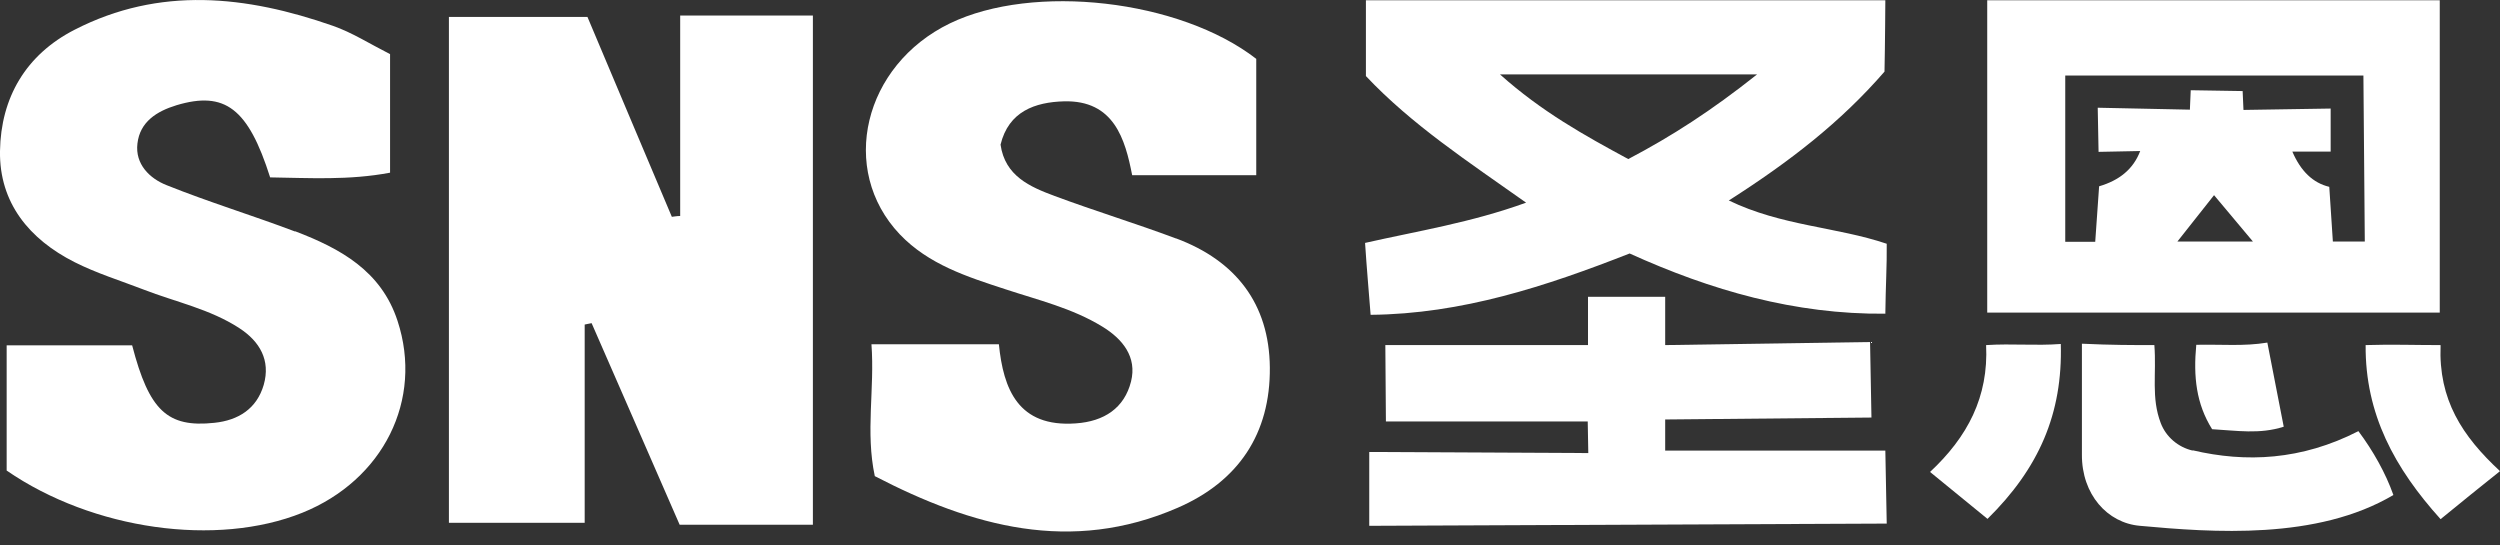 <svg width="110" height="24" viewBox="0 0 110 24" fill="none" xmlns="http://www.w3.org/2000/svg">
<rect x="0" y="0" width="110" height="24" fill="#333333" stroke="none"/>
<g clip-path="url(#clip0_5073_6249)">
<path d="M29.916 9.504C29.794 9.504 29.671 9.528 29.561 9.54C28.316 6.584 27.057 3.628 25.848 0.745H19.752V23.002H25.726V14.28C25.823 14.255 25.933 14.243 26.031 14.219C27.338 17.199 28.633 20.18 29.904 23.087H35.767V0.684H29.928V9.504H29.916Z" fill="white"/>
<path d="M51.745 10.493C49.986 9.834 48.178 9.284 46.406 8.624C45.319 8.221 44.22 7.745 44.024 6.364C44.379 4.898 45.551 4.495 46.809 4.459C49.02 4.398 49.509 6.132 49.815 7.708H55.275V2.59C51.903 -0.024 45.466 -0.745 41.801 1.026C37.99 2.871 36.891 7.464 39.59 10.31C40.861 11.641 42.559 12.179 44.244 12.729C45.686 13.205 47.176 13.559 48.495 14.366C49.399 14.915 50.034 15.709 49.766 16.784C49.472 17.957 48.581 18.543 47.335 18.629C44.794 18.812 44.147 17.114 43.951 15.147H38.344C38.491 17.126 38.075 18.995 38.491 20.95C42.778 23.173 47.127 24.382 51.818 22.342C54.493 21.182 55.898 19.081 55.873 16.173C55.849 13.364 54.371 11.47 51.757 10.493H51.745Z" fill="white"/>
<path d="M12.985 10.187C11.116 9.479 9.186 8.892 7.33 8.147C6.584 7.854 5.937 7.219 6.047 6.315C6.157 5.362 6.89 4.898 7.769 4.629C9.895 3.994 10.921 4.764 11.886 7.805C13.608 7.83 15.355 7.94 17.163 7.598V2.382C16.271 1.93 15.489 1.429 14.647 1.136C10.835 -0.196 7.024 -0.611 3.286 1.307C1.136 2.406 0.037 4.299 0 6.645C-0.036 8.929 1.295 10.529 3.274 11.531C4.239 12.02 5.302 12.349 6.316 12.74C7.733 13.29 9.235 13.595 10.53 14.438C11.434 15.025 11.91 15.855 11.605 16.93C11.3 17.981 10.493 18.494 9.431 18.604C7.366 18.824 6.56 18.066 5.815 15.196H0.293V20.705C4.092 23.319 9.54 24.076 13.303 22.561C16.87 21.12 18.629 17.59 17.493 14.121C16.772 11.91 14.964 10.932 12.985 10.175V10.187Z" fill="white"/>
<path d="M107.349 0.012H87.438V13.755H107.349V0.012ZM95.806 10.627L97.418 8.587L99.128 10.627H95.806ZM102.646 10.627L102.488 8.221C101.767 8.05 101.229 7.525 100.863 6.67H102.549V4.776L98.713 4.837L98.676 4.007L96.392 3.97L96.355 4.825L92.3 4.74L92.337 6.682L94.169 6.645C93.863 7.451 93.24 7.94 92.361 8.197L92.19 10.64H90.871V3.323H103.99L104.051 10.627H102.659H102.646Z" fill="white"/>
<path d="M76.09 8.807C78.765 7.097 80.988 5.375 82.918 3.152C82.943 2.04 82.955 0.012 82.955 0.012H60.1V3.347C62.115 5.485 64.595 7.109 67.148 8.917C64.717 9.797 62.384 10.163 60.063 10.688C60.136 11.8 60.222 12.765 60.307 13.852C64.326 13.816 68.028 12.594 71.704 11.153C75.284 12.777 78.973 13.84 82.955 13.803C82.967 12.618 83.028 11.666 83.016 10.725C80.805 9.98 78.386 9.943 76.066 8.82L76.09 8.807ZM71.644 6.999C69.701 5.949 67.832 4.911 66 3.274H77.311C75.296 4.874 73.549 5.998 71.644 6.999Z" fill="white"/>
<path d="M81.086 19.826C78.887 19.826 73.268 19.826 73.268 19.826V18.457L82.344 18.372L82.283 15.049L73.268 15.184V13.058H69.872V15.184H60.955L60.98 18.543H69.86L69.885 19.935L60.247 19.887V23.136L83.016 23.038L82.955 19.826C82.955 19.826 81.697 19.826 81.098 19.826H81.086Z" fill="white"/>
<path d="M96.478 19.826C95.842 19.679 95.305 19.227 95.073 18.616C94.645 17.492 94.89 16.466 94.792 15.184C93.839 15.184 92.898 15.184 91.604 15.123C91.604 16.833 91.604 18.421 91.604 19.997C91.591 21.756 92.727 23.014 94.157 23.136C97.357 23.429 101.95 23.771 105.309 21.78C104.967 20.815 104.418 19.838 103.77 18.97C101.266 20.253 98.823 20.363 96.478 19.813V19.826Z" fill="white"/>
<path d="M87.389 15.184C87.499 17.468 86.571 19.227 84.922 20.766C85.801 21.487 86.534 22.085 87.45 22.831C89.71 20.607 90.761 18.201 90.675 15.135C89.551 15.22 88.562 15.11 87.389 15.184Z" fill="white"/>
<path d="M107.374 15.184C106.189 15.184 105.26 15.147 104.088 15.184C104.063 18.225 105.37 20.607 107.386 22.843C108.314 22.085 109.096 21.45 110 20.73C108.339 19.19 107.288 17.59 107.386 15.196L107.374 15.184Z" fill="white"/>
<path d="M96.636 15.171C96.502 16.576 96.636 17.773 97.333 18.885C98.42 18.946 99.421 19.117 100.484 18.775C100.24 17.517 99.996 16.283 99.763 15.074C98.725 15.245 97.772 15.147 96.648 15.171H96.636Z" fill="white"/>
</g>
<defs>
<clipPath id="clip0_5073_6249">
<rect width="110" height="23.38" fill="white"/>
</clipPath>
</defs>
</svg>
